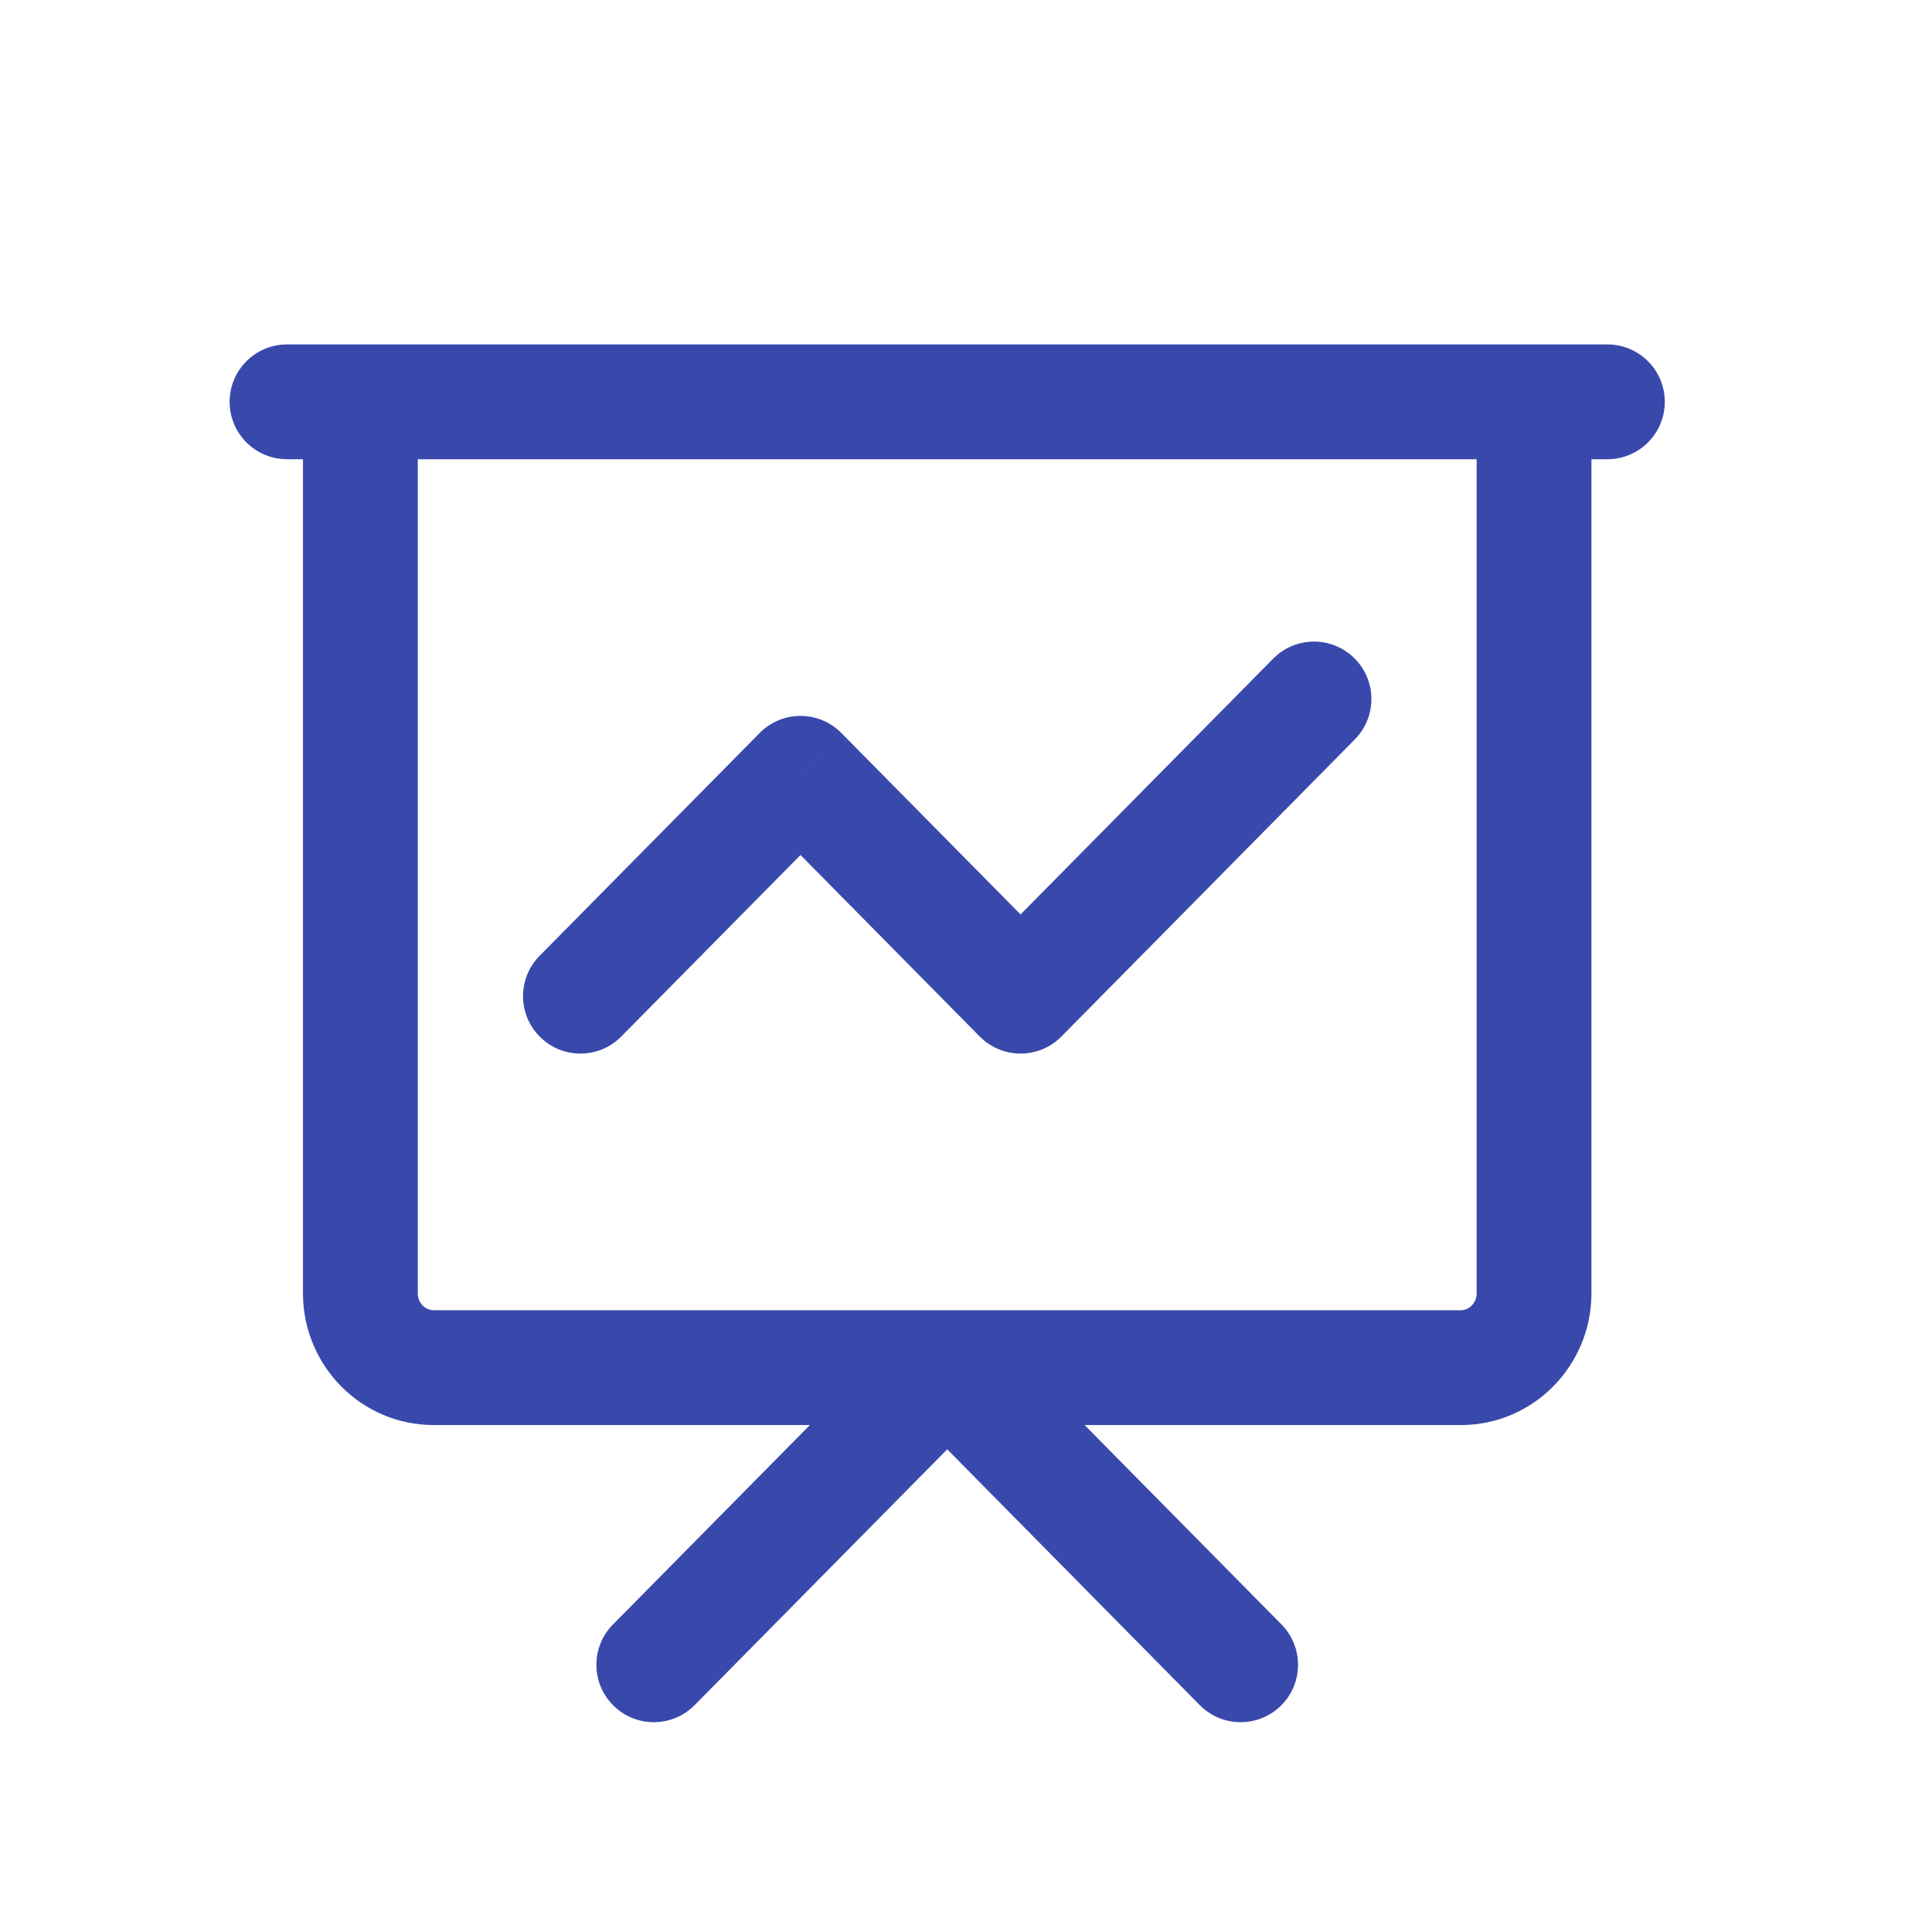 <svg width="33" height="33" viewBox="0 0 33 33" fill="none" xmlns="http://www.w3.org/2000/svg">
<path d="M6.156 6.864V5.883H5.175V6.864H6.156ZM26.203 6.864H27.183V5.883H26.203V6.864ZM9.217 16.326C8.836 16.712 8.84 17.333 9.226 17.713C9.611 18.094 10.232 18.09 10.612 17.704L9.217 16.326ZM13.673 13.209L14.371 12.52C14.187 12.333 13.936 12.228 13.673 12.228C13.411 12.228 13.16 12.333 12.976 12.52L13.673 13.209ZM17.432 17.015L16.734 17.704C16.919 17.891 17.17 17.996 17.432 17.996C17.694 17.996 17.946 17.891 18.13 17.704L17.432 17.015ZM23.142 12.629C23.522 12.243 23.518 11.622 23.133 11.242C22.747 10.861 22.127 10.865 21.746 11.251L23.142 12.629ZM10.47 27.747C10.089 28.132 10.093 28.753 10.479 29.134C10.864 29.514 11.485 29.51 11.865 29.125L10.47 27.747ZM16.179 23.36L16.877 22.671C16.693 22.485 16.441 22.38 16.179 22.38C15.917 22.38 15.666 22.485 15.482 22.671L16.179 23.36ZM20.493 29.125C20.874 29.51 21.494 29.514 21.88 29.134C22.265 28.753 22.269 28.132 21.889 27.747L20.493 29.125ZM4.903 5.883C4.361 5.883 3.922 6.322 3.922 6.864C3.922 7.405 4.361 7.844 4.903 7.844V5.883ZM27.456 7.844C27.997 7.844 28.436 7.405 28.436 6.864C28.436 6.322 27.997 5.883 27.456 5.883V7.844ZM6.156 7.844H26.203V5.883H6.156V7.844ZM25.222 6.864V22.091H27.183V6.864H25.222ZM24.95 22.38H7.409V24.341H24.95V22.38ZM7.136 22.091V6.864H5.175V22.091H7.136ZM7.409 22.38C7.27 22.38 7.136 22.262 7.136 22.091H5.175C5.175 23.322 6.164 24.341 7.409 24.341V22.38ZM25.222 22.091C25.222 22.262 25.088 22.38 24.95 22.38V24.341C26.195 24.341 27.183 23.322 27.183 22.091H25.222ZM10.612 17.704L14.371 13.898L12.976 12.52L9.217 16.326L10.612 17.704ZM12.976 13.898L16.734 17.704L18.13 16.326L14.371 12.52L12.976 13.898ZM18.13 17.704L23.142 12.629L21.746 11.251L16.734 16.326L18.13 17.704ZM11.865 29.125L16.877 24.049L15.482 22.671L10.47 27.747L11.865 29.125ZM15.482 24.049L20.493 29.125L21.889 27.747L16.877 22.671L15.482 24.049ZM4.903 7.844H27.456V5.883H4.903V7.844Z" fill="#3949AB"/>
</svg>
